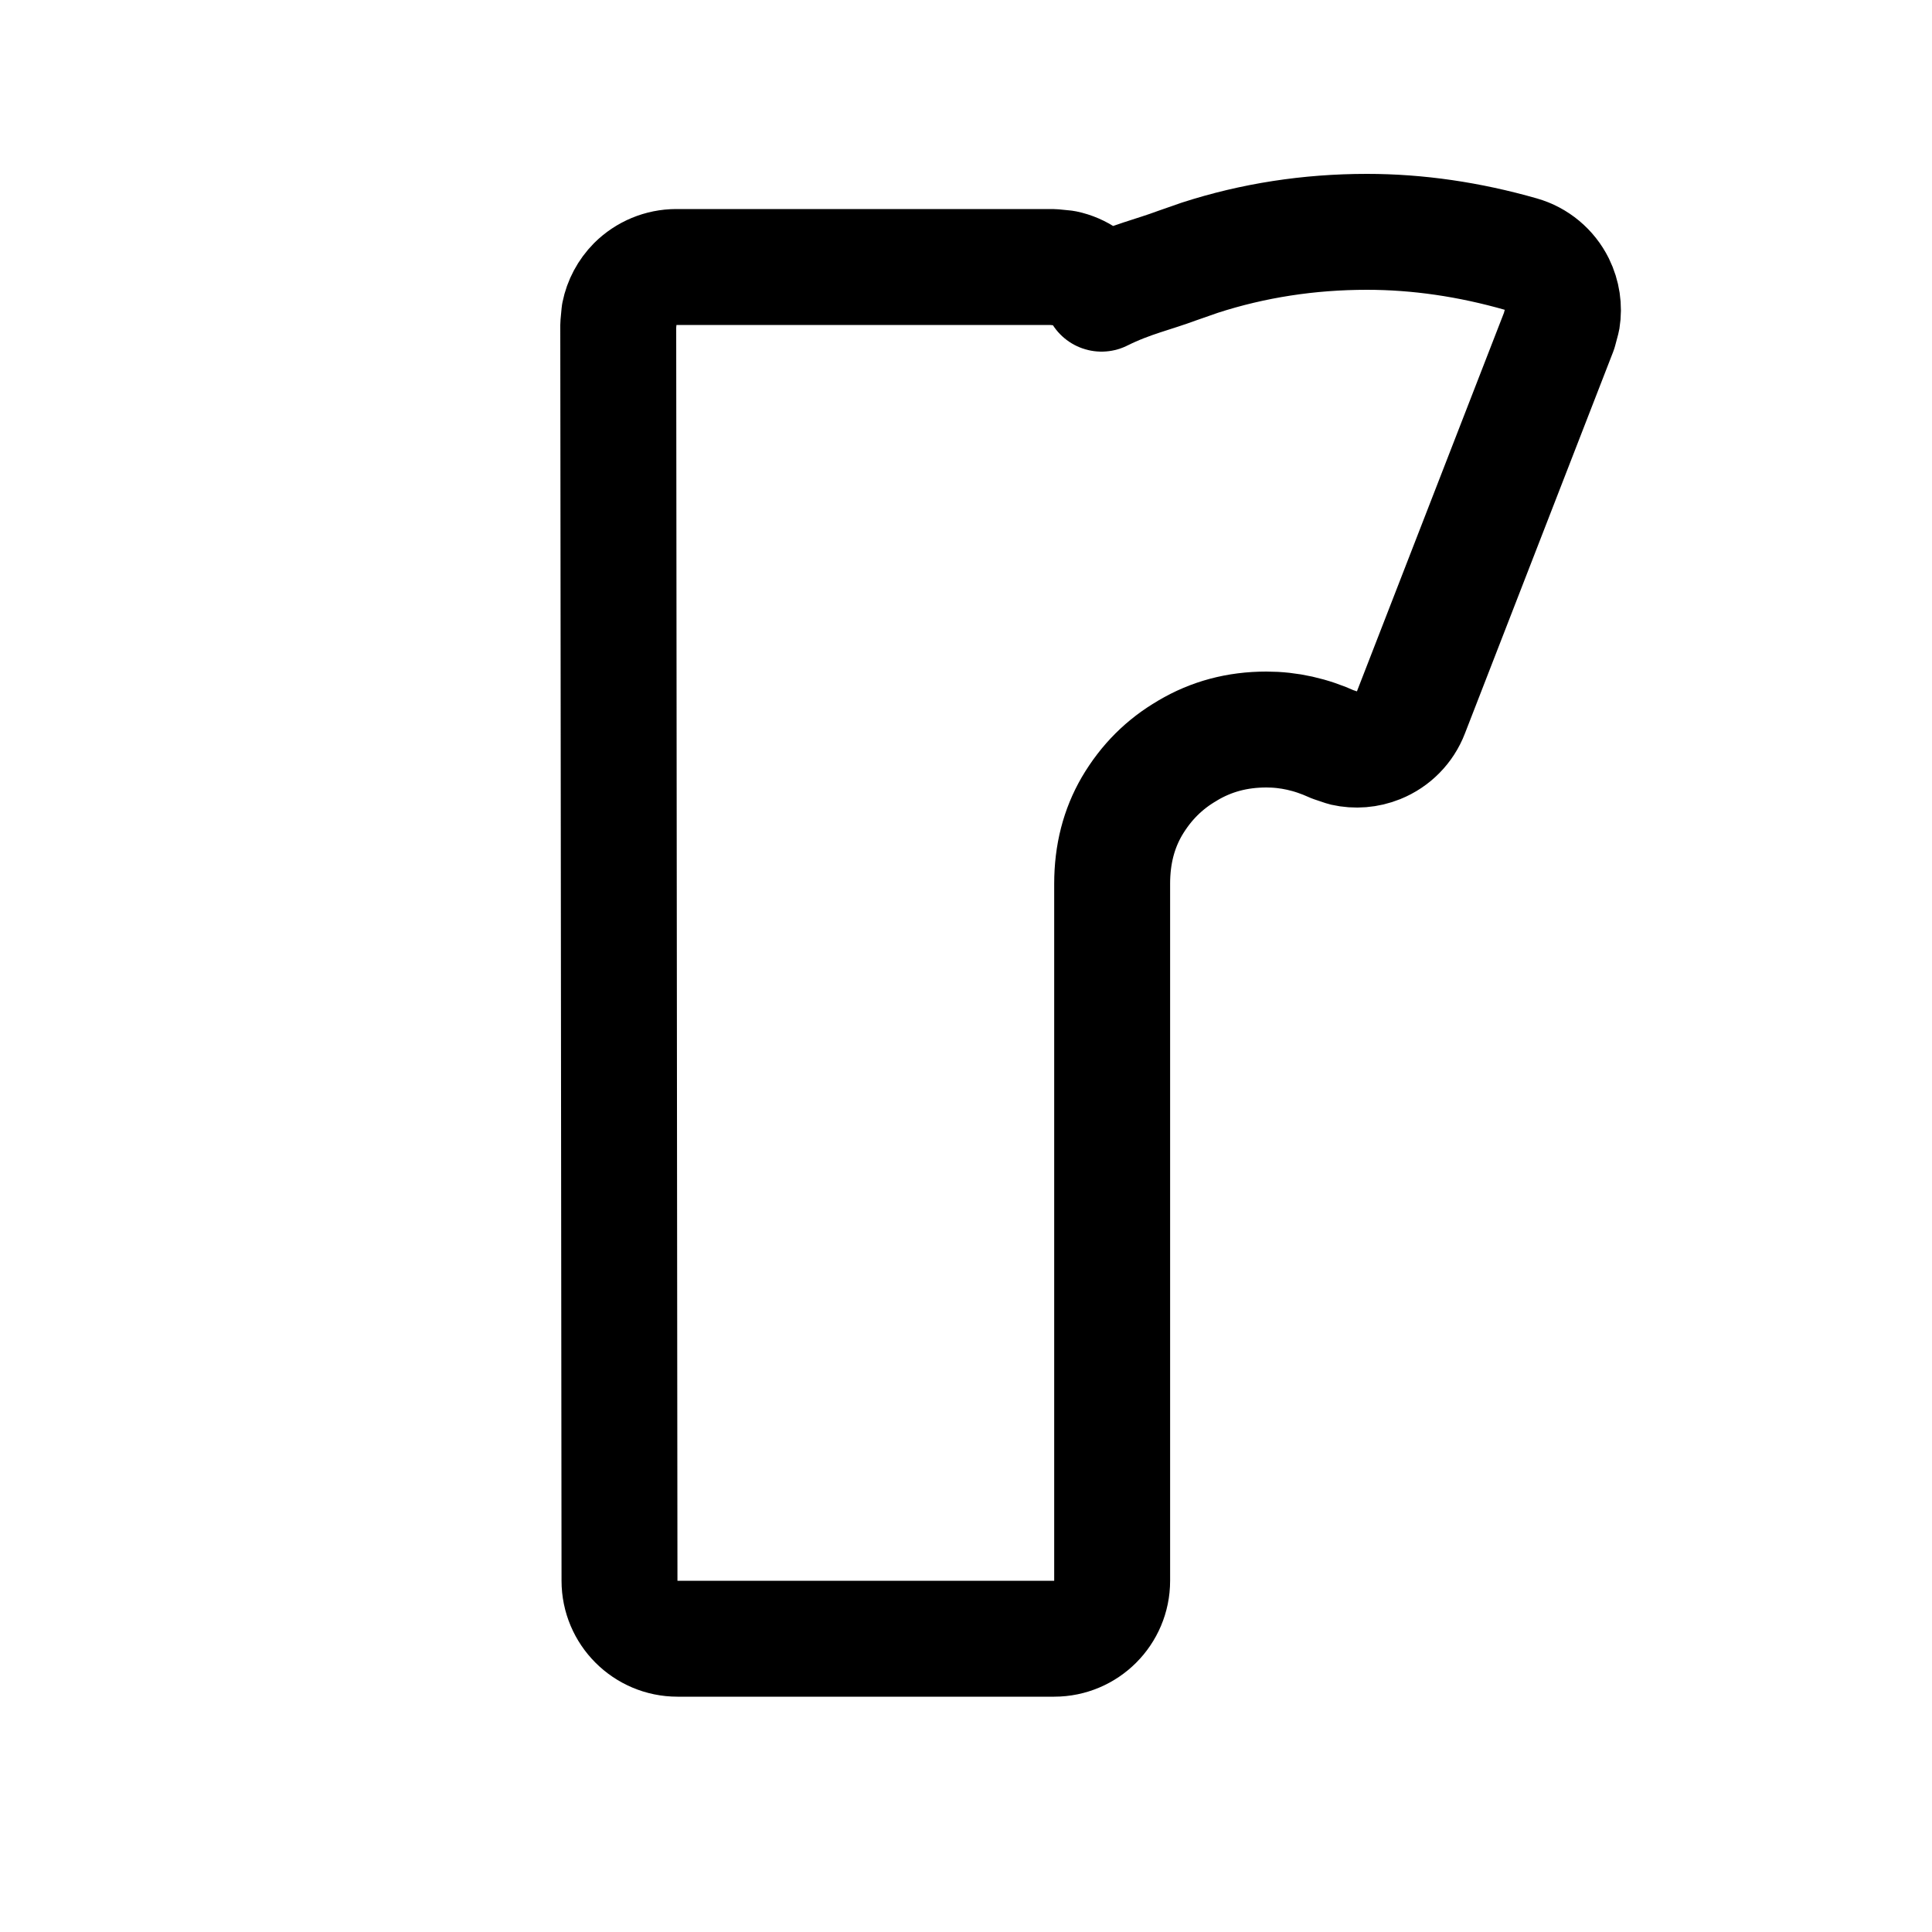 <svg width="100%" height="100%" style="" viewBox="0 0 20 20" fill="none" xmlns="http://www.w3.org/2000/svg">
<path d="M14.15 2.4C14.678 2.4 15.21 2.478 15.745 2.631C15.907 2.677 16.042 2.79 16.117 2.941C16.173 3.055 16.192 3.182 16.172 3.305L16.14 3.425L14.605 7.377C14.546 7.531 14.425 7.654 14.271 7.716C14.157 7.762 14.032 7.772 13.913 7.745L13.797 7.706C13.569 7.602 13.341 7.552 13.11 7.552C12.806 7.552 12.539 7.625 12.297 7.768L12.293 7.771C12.056 7.908 11.864 8.097 11.716 8.349C11.583 8.579 11.513 8.842 11.513 9.149V16.364C11.513 16.695 11.244 16.964 10.913 16.964H7.013C6.682 16.964 6.413 16.695 6.413 16.364L6.4 3.364L6.411 3.247C6.434 3.132 6.491 3.025 6.575 2.94C6.688 2.828 6.841 2.764 7 2.764H10.9L11.021 2.776C11.181 2.809 11.317 2.907 11.403 3.04C11.555 2.964 11.698 2.912 11.823 2.871C11.96 2.826 12.061 2.796 12.185 2.75L12.42 2.668C12.973 2.489 13.551 2.4 14.15 2.4Z" stroke="currentColor" stroke-width="1.2" stroke-linejoin="round"></path>
</svg>